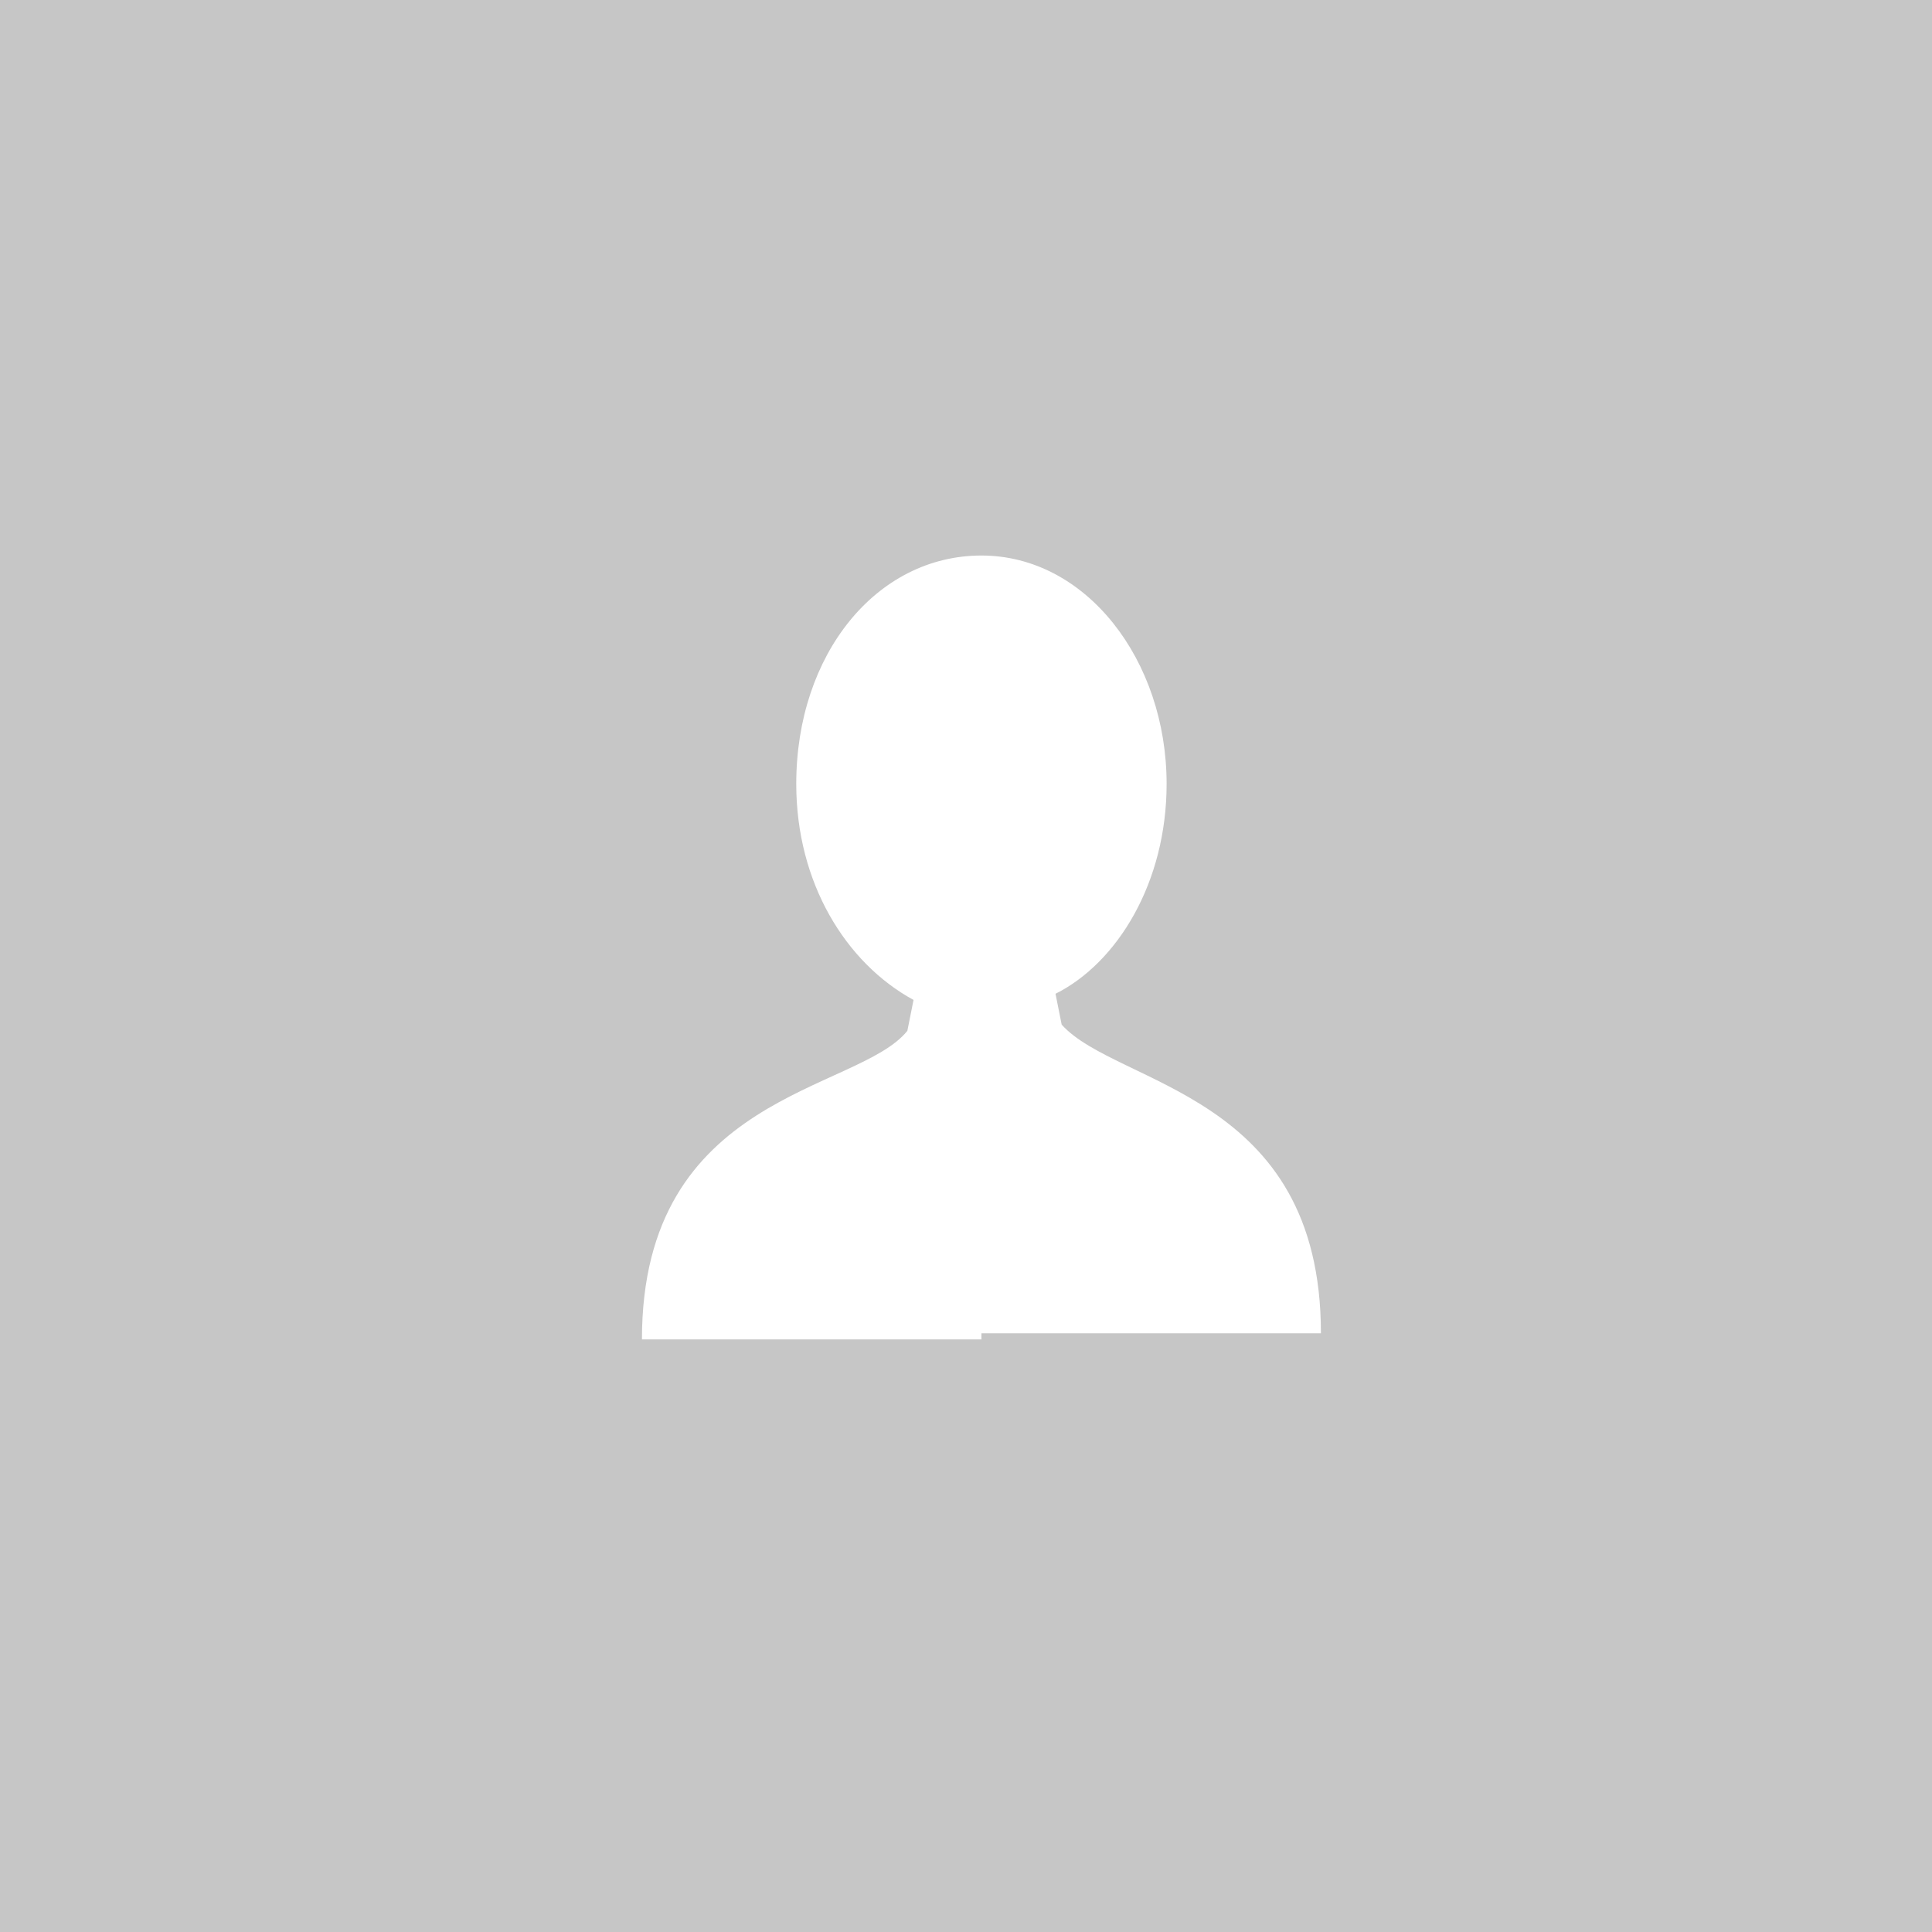 <?xml version="1.0" encoding="utf-8"?>
<!-- Generator: Adobe Illustrator 24.2.3, SVG Export Plug-In . SVG Version: 6.00 Build 0)  -->
<svg version="1.1" id="Layer_1" xmlns="http://www.w3.org/2000/svg" xmlns:xlink="http://www.w3.org/1999/xlink" x="0px" y="0px"
	 viewBox="0 0 31.3 31.3" style="enable-background:new 0 0 31.3 31.3;" xml:space="preserve">
<style type="text/css">
	.st0{fill:#C6C6C6;}
	.st1{fill:#FFFFFF;}
</style>
<rect x="-0.3" y="-0.3" class="st0" width="32" height="32"/>
<path class="st1" d="M15.9,21.7L15.9,21.7L15.9,21.7l-5.5,0c0-4,3.5-4,4.3-5l0.1-0.5c-1.1-0.6-1.9-1.9-1.9-3.5c0-2.1,1.3-3.7,3-3.7
	s3,1.7,3,3.7c0,1.6-0.8,2.9-1.8,3.4l0.1,0.5c0.9,1,4.2,1.1,4.2,5H15.9z"/>
</svg>
